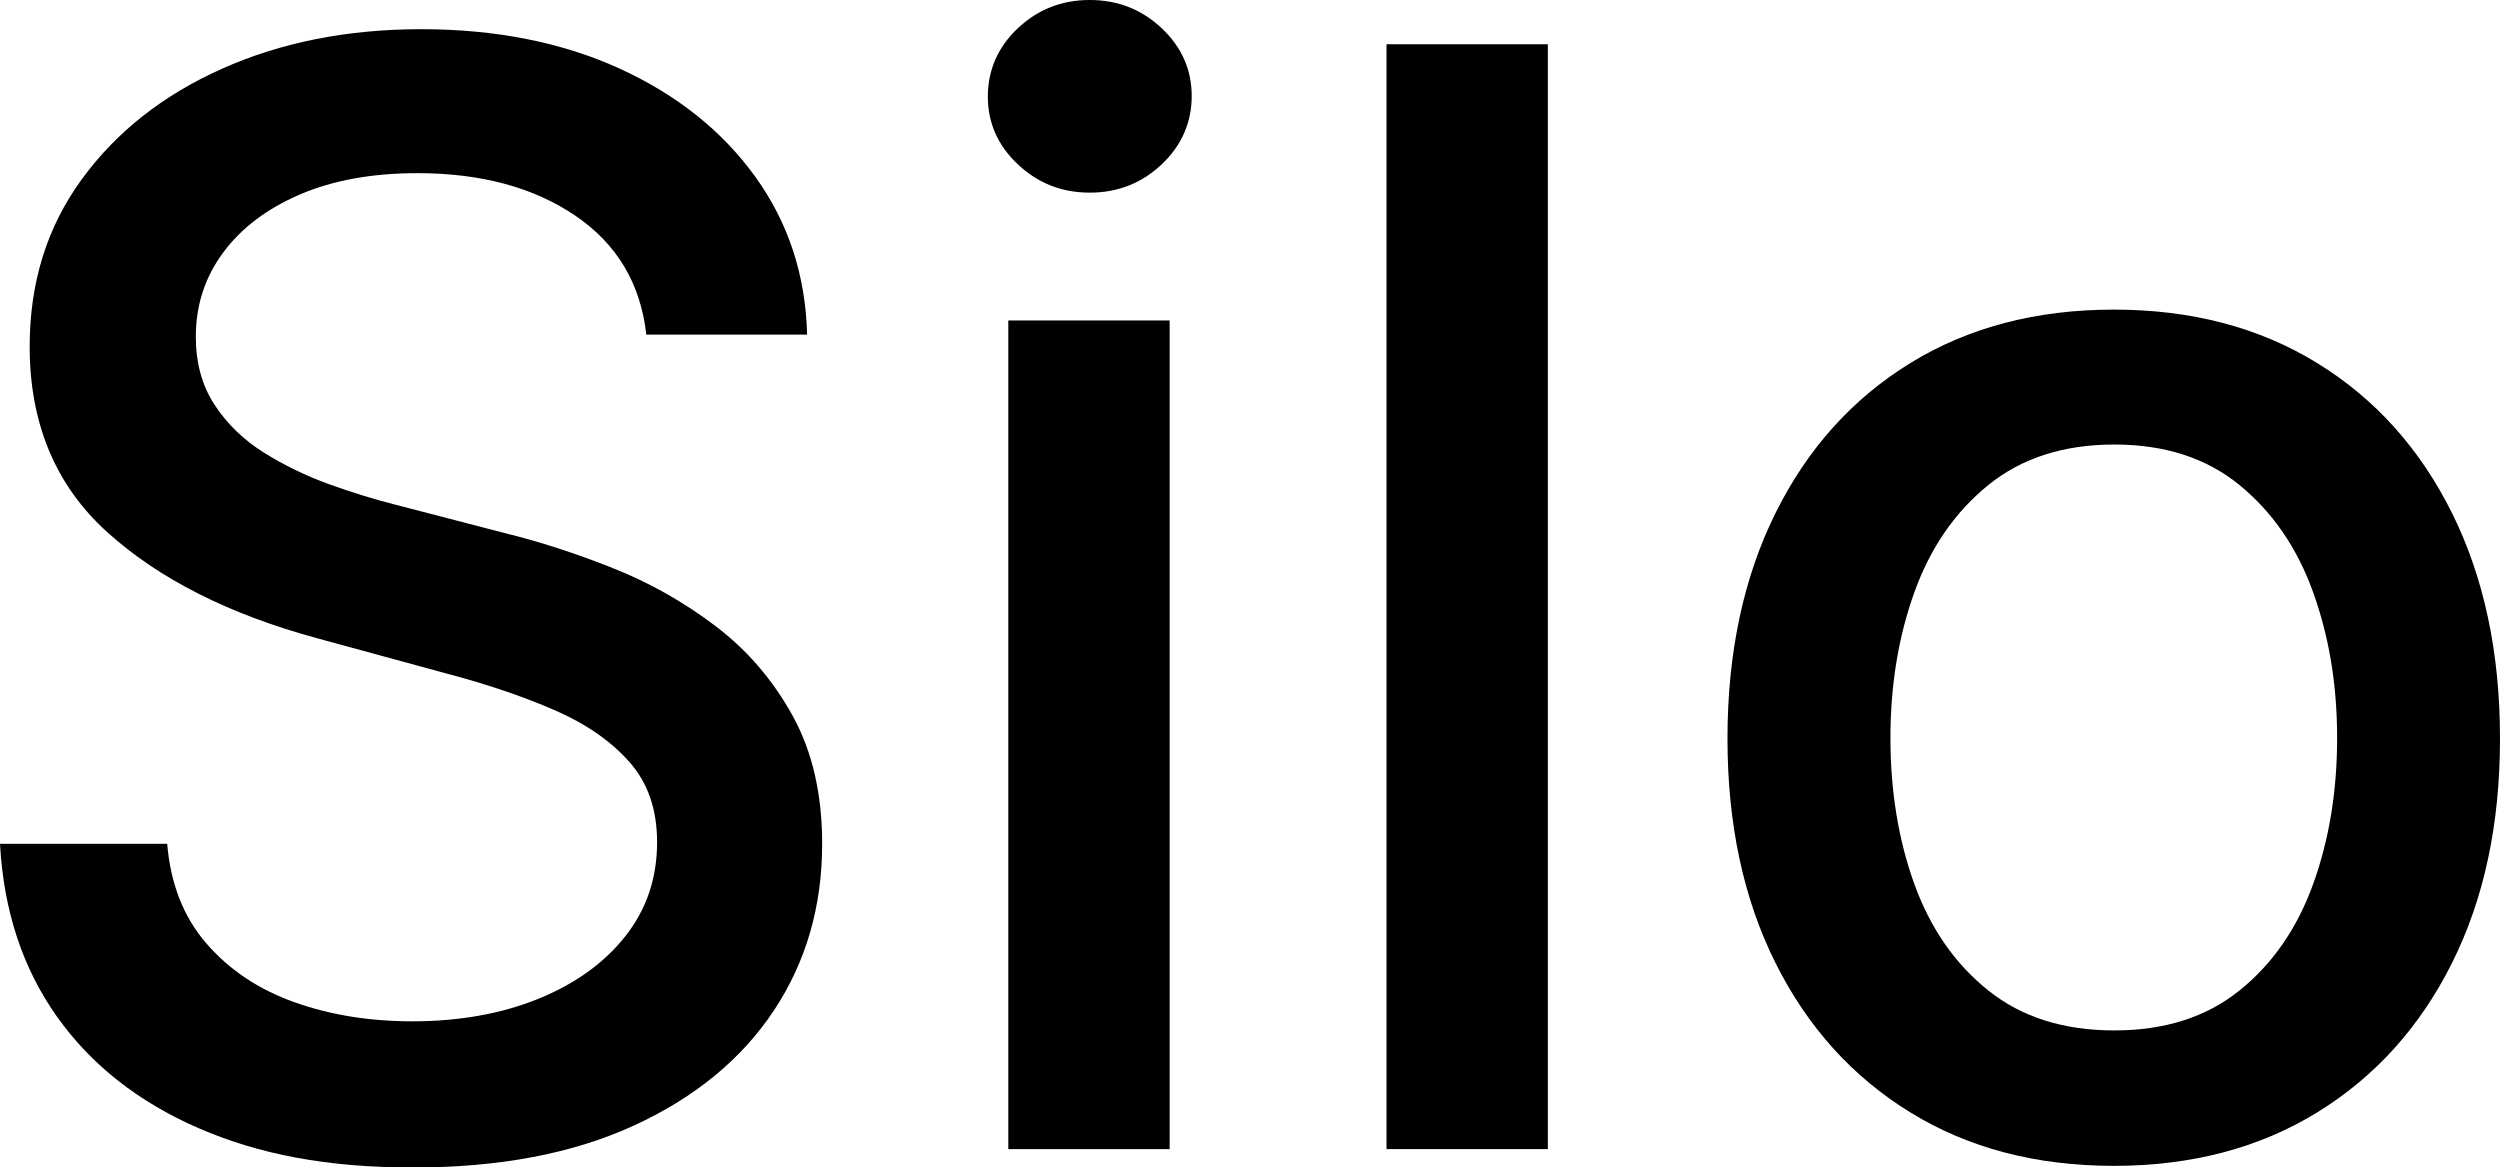 <?xml version="1.0" encoding="UTF-8"?>
<svg id="Layer_1" data-name="Layer 1" xmlns="http://www.w3.org/2000/svg" viewBox="0 0 831.62 388.36">
  <defs>
    <style>
      .cls-1 {
        fill: #000;
        stroke-width: 0px;
      }
    </style>
  </defs>
  <path class="cls-1" d="M214.99,111.27c-1.91-16.99-9.81-30.19-23.69-39.58-13.88-9.38-31.34-14.09-52.4-14.09-15.07,0-28.13,2.36-39.13,7.09-11,4.73-19.54,11.19-25.58,19.39-6.03,8.18-9.05,17.5-9.05,27.9,0,8.74,2.06,16.27,6.19,22.6,4.13,6.35,9.56,11.64,16.33,15.9,6.77,4.24,14.02,7.77,21.8,10.59,7.77,2.8,15.26,5.1,22.43,6.91l35.9,9.32c11.72,2.88,23.75,6.77,36.07,11.68,12.32,4.89,23.75,11.37,34.28,19.37,10.53,8.02,19.04,17.95,25.56,29.8,6.52,11.84,9.79,26.01,9.79,42.53,0,20.83-5.35,39.32-16.06,55.46-10.71,16.16-26.2,28.89-46.47,38.23-20.3,9.34-44.79,14-73.49,14s-51.33-4.38-71.44-13.1c-20.09-8.74-35.82-21.16-47.19-37.24-11.37-16.1-17.64-35.2-18.84-57.35h55.62c1.09,13.28,5.41,24.33,13.02,33.13,7.59,8.78,17.33,15.3,29.24,19.56,11.91,4.24,24.98,6.37,39.21,6.37,15.67,0,29.65-2.49,41.91-7.46,12.26-4.96,21.92-11.89,28.99-20.81,7.05-8.9,10.59-19.35,10.59-31.32,0-10.88-3.08-19.8-9.25-26.73-6.17-6.95-14.48-12.69-24.94-17.23-10.47-4.54-22.29-8.55-35.45-12.03l-43.43-11.84c-29.43-8-52.72-19.8-69.89-35.35-17.17-15.55-25.75-36.13-25.75-61.73,0-21.18,5.74-39.67,17.23-55.46,11.47-15.79,27.02-28.09,46.66-36.87,19.62-8.8,41.74-13.2,66.4-13.2s46.86,4.38,65.95,13.1c19.08,8.74,34.14,20.73,45.14,35.99,11,15.26,16.74,32.76,17.23,52.5h-53.49Z"/>
  <path class="cls-1" d="M362.51,64.08c-9.34,0-17.31-3.15-23.96-9.44-6.64-6.27-9.95-13.78-9.95-22.52s3.31-16.41,9.95-22.7c6.64-6.27,14.62-9.42,23.96-9.42s17.31,3.15,23.96,9.42c6.64,6.29,9.95,13.8,9.95,22.52s-3.31,16.43-9.95,22.7c-6.64,6.29-14.62,9.44-23.96,9.44ZM335.41,382.25V106.6h53.67v275.65h-53.67Z"/>
  <path class="cls-1" d="M514.89,14.72v367.53h-53.67V14.72h53.67Z"/>
  <path class="cls-1" d="M703.14,387.82c-25.85,0-48.41-5.92-67.65-17.77-19.27-11.84-34.24-28.42-44.87-49.72-10.65-21.28-15.98-46.19-15.98-74.64s5.33-53.61,15.98-75.02c10.63-21.43,25.6-38.06,44.87-49.91,19.25-11.84,41.81-17.77,67.65-17.77s48.39,5.92,67.65,17.77c19.27,11.84,34.22,28.48,44.87,49.91,10.63,21.41,15.96,46.41,15.96,75.02s-5.33,53.36-15.96,74.64c-10.65,21.3-25.6,37.88-44.87,49.72-19.27,11.84-41.83,17.77-67.65,17.77ZM703.31,342.77c16.76,0,30.64-4.42,41.64-13.28,11-8.84,19.17-20.63,24.49-35.35,5.33-14.72,8-30.93,8-48.63s-2.67-33.77-8-48.55c-5.33-14.76-13.49-26.65-24.49-35.62-11-8.99-24.88-13.47-41.64-13.47s-30.82,4.48-41.89,13.47c-11.08,8.97-19.27,20.85-24.59,35.62-5.33,14.79-7.98,30.97-7.98,48.55s2.65,33.91,7.98,48.63c5.33,14.72,13.51,26.51,24.59,35.35,11.06,8.86,25.03,13.28,41.89,13.28Z"/>
</svg>